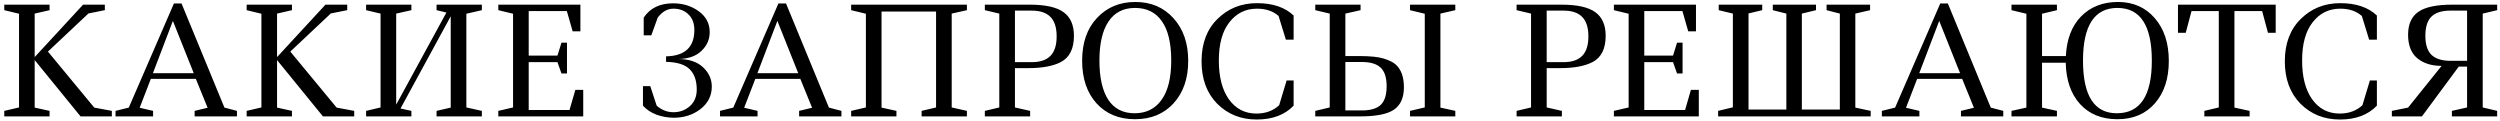 <?xml version="1.0" encoding="UTF-8"?> <svg xmlns="http://www.w3.org/2000/svg" width="537" height="26" viewBox="0 0 537 26" fill="none"> <path d="M0.92 1H10.648V2.184L7.448 2.92V12.264L17.848 1H22.52V2.184L19 2.888L10.296 11.08L20.248 23.112L24.024 23.816V25H17.304L7.448 12.904V23.112L10.648 23.816V25H0.92V23.816L4.088 23.08V2.952L0.92 2.184V1ZM24.816 25V23.816L27.664 23.112L37.36 0.744H38.992L48.208 23.112L50.896 23.816V25H41.808V23.816L44.592 23.144L42.064 16.936H32.4L30 23.144L32.88 23.816V25H24.816ZM32.848 15.72H41.616L37.136 4.488L32.848 15.72ZM52.983 1H62.711V2.184L59.511 2.92V12.264L69.91 1H74.582V2.184L71.062 2.888L62.358 11.08L72.311 23.112L76.087 23.816V25H69.367L59.511 12.904V23.112L62.711 23.816V25H52.983V23.816L56.151 23.08V2.952L52.983 2.184V1ZM93.775 25V23.816L96.815 23.112V3.496L86.031 23.304L88.367 23.816V25H78.639V23.816L81.743 23.08V2.92L78.639 2.184V1H88.367V2.184L85.103 2.92V22.472L95.887 2.696L93.775 2.184V1H103.503V2.184L100.175 2.952V23.08L103.503 23.816V25H93.775ZM107.038 1H124.67V6.728H123.006L121.758 2.376H113.566V11.944H119.742L120.606 9.16H121.79V15.784H120.606L119.742 13.352H113.566V23.624H122.333L123.582 19.304H125.278V25H107.038V23.816L110.206 23.08V2.952L107.038 2.184V1ZM152.892 18.6C152.892 20.563 152.081 22.173 150.46 23.432C148.86 24.669 146.95 25.288 144.732 25.288C143.494 25.288 142.268 25.075 141.052 24.648C139.857 24.2 138.876 23.549 138.108 22.696V18.504H139.676L141.052 22.696C142.118 23.635 143.324 24.104 144.668 24.104C146.012 24.104 147.174 23.677 148.156 22.824C149.158 21.949 149.66 20.755 149.66 19.24C149.66 17.32 149.148 15.859 148.124 14.856C147.1 13.853 145.414 13.331 143.068 13.288V12.104C147.121 12.019 149.148 10.131 149.148 6.44C149.148 5.011 148.721 3.891 147.868 3.08C147.036 2.269 145.969 1.864 144.668 1.864C143.366 1.864 142.236 2.504 141.276 3.784L139.9 7.592H138.268V3.784C139.633 1.736 141.734 0.712 144.572 0.712C146.684 0.712 148.518 1.277 150.076 2.408C151.654 3.539 152.444 5.043 152.444 6.92C152.444 8.456 151.857 9.789 150.684 10.92C149.532 12.051 147.868 12.637 145.692 12.68C147.974 12.68 149.745 13.267 151.004 14.44C152.262 15.613 152.892 17 152.892 18.6ZM154.66 25V23.816L157.508 23.112L167.204 0.744H168.836L178.052 23.112L180.74 23.816V25H171.652V23.816L174.436 23.144L171.908 16.936H162.244L159.844 23.144L162.724 23.816V25H154.66ZM162.692 15.72H171.46L166.98 4.488L162.692 15.72ZM182.826 25V23.816L185.994 23.08V2.952L182.826 2.184V1H207.69V2.184L204.426 2.92V23.08L207.69 23.816V25H197.962V23.816L201.066 23.08V2.472H189.354V23.112L192.554 23.816V25H182.826ZM211.545 1H221.177C224.569 1 227.001 1.544 228.473 2.632C229.945 3.699 230.681 5.384 230.681 7.688C230.681 10.483 229.732 12.371 227.833 13.352C226.148 14.205 223.844 14.632 220.921 14.632H218.009V23.08L221.273 23.816V25H211.545V23.816L214.649 23.08V2.92L211.545 2.184V1ZM218.009 13.352H221.593C223.406 13.352 224.75 12.904 225.625 12.008C226.521 11.112 226.969 9.715 226.969 7.816C226.969 5.917 226.521 4.52 225.625 3.624C224.75 2.728 223.406 2.28 221.593 2.28H218.009V13.352ZM251.58 13C251.58 9.267 250.908 6.451 249.564 4.552C248.241 2.653 246.321 1.704 243.804 1.704C241.308 1.704 239.409 2.675 238.108 4.616C236.806 6.557 236.156 9.352 236.156 13C236.156 16.648 236.785 19.453 238.044 21.416C239.324 23.357 241.212 24.328 243.708 24.328C246.204 24.328 248.134 23.368 249.5 21.448C250.886 19.528 251.58 16.712 251.58 13ZM232.444 13.032C232.444 9.171 233.51 6.109 235.644 3.848C237.777 1.565 240.518 0.424 243.868 0.424C247.238 0.424 249.969 1.587 252.06 3.912C254.172 6.237 255.228 9.288 255.228 13.064C255.228 16.84 254.182 19.88 252.092 22.184C250.001 24.467 247.238 25.608 243.804 25.608C240.369 25.608 237.617 24.477 235.548 22.216C233.478 19.933 232.444 16.872 232.444 13.032ZM277.869 17.288V22.696C275.97 24.68 273.325 25.672 269.933 25.672C266.541 25.672 263.714 24.541 261.453 22.28C259.213 19.997 258.093 16.957 258.093 13.16C258.093 9.341 259.234 6.312 261.516 4.072C263.799 1.811 266.626 0.68 269.997 0.68C273.389 0.68 276.013 1.565 277.869 3.336V8.52H276.205L274.637 3.432C273.463 2.387 271.917 1.864 269.997 1.864C267.565 1.864 265.591 2.835 264.077 4.776C262.562 6.696 261.805 9.437 261.805 13C261.805 16.541 262.53 19.325 263.981 21.352C265.453 23.379 267.415 24.392 269.869 24.392C271.853 24.392 273.485 23.795 274.765 22.6L276.365 17.288H277.869ZM282.521 25V23.816L285.625 23.08V2.92L282.521 2.184V1H292.249V2.184L288.985 2.92V12.04H291.897C294.329 12.04 296.111 12.221 297.241 12.584C298.393 12.947 299.236 13.363 299.769 13.832C300.964 14.877 301.561 16.52 301.561 18.76C301.561 20.979 300.847 22.579 299.417 23.56C298.009 24.52 295.588 25 292.153 25H282.521ZM292.569 13.32H288.985V23.72H292.569C294.383 23.72 295.716 23.325 296.569 22.536C297.423 21.725 297.849 20.392 297.849 18.536C297.849 16.68 297.423 15.347 296.569 14.536C295.716 13.725 294.383 13.32 292.569 13.32ZM302.873 1H312.601V2.184L309.401 2.92V23.112L312.601 23.816V25H302.873V23.816L306.041 23.08V2.952L302.873 2.184V1ZM325.764 1H335.396C338.788 1 341.22 1.544 342.692 2.632C344.164 3.699 344.9 5.384 344.9 7.688C344.9 10.483 343.95 12.371 342.052 13.352C340.366 14.205 338.062 14.632 335.14 14.632H332.228V23.08L335.492 23.816V25H325.764V23.816L328.868 23.08V2.92L325.764 2.184V1ZM332.228 13.352H335.812C337.625 13.352 338.969 12.904 339.844 12.008C340.74 11.112 341.188 9.715 341.188 7.816C341.188 5.917 340.74 4.52 339.844 3.624C338.969 2.728 337.625 2.28 335.812 2.28H332.228V13.352ZM346.663 1H364.295V6.728H362.631L361.383 2.376H353.191V11.944H359.367L360.231 9.16H361.415V15.784H360.231L359.367 13.352H353.191V23.624H361.958L363.207 19.304H364.903V25H346.663V23.816L349.831 23.08V2.952L346.663 2.184V1ZM380.797 1H390.077V2.184L387.037 2.92V23.528H395.197V2.92L392.349 2.184V1H401.693V2.184L398.525 2.92V23.112L401.821 23.816V25H369.053V23.816L372.221 23.048V2.92L369.181 2.184V1H378.525V2.184L375.581 2.888V23.528H383.708V2.92L380.797 2.184V1ZM404.223 25V23.816L407.071 23.112L416.767 0.744H418.399L427.615 23.112L430.303 23.816V25H421.215V23.816L423.999 23.144L421.471 16.936H411.807L409.407 23.144L412.286 23.816V25H404.223ZM412.255 15.72H421.023L416.543 4.488L412.255 15.72ZM443.749 12.04C443.919 8.435 445.007 5.597 447.013 3.528C449.039 1.459 451.685 0.424 454.949 0.424C458.213 0.424 460.847 1.587 462.853 3.912C464.858 6.216 465.861 9.277 465.861 13.096C465.861 16.893 464.858 19.933 462.853 22.216C460.869 24.477 458.191 25.608 454.821 25.608C451.45 25.608 448.773 24.52 446.789 22.344C444.826 20.168 443.802 17.213 443.717 13.48H438.629V23.112L441.829 23.816V25H432.069V23.816L435.269 23.112V2.952L432.069 2.184V1H441.829V2.184L438.629 2.952V12.04H443.749ZM462.213 13.032C462.213 5.48 459.749 1.704 454.821 1.704C449.893 1.704 447.429 5.48 447.429 13.032C447.429 20.563 449.85 24.328 454.693 24.328C459.706 24.328 462.213 20.563 462.213 13.032ZM473.492 25V23.816L476.596 23.08V2.376H470.74L469.492 7.048H467.828V1H488.82V7.048H487.156L485.908 2.376H479.956V23.112L483.22 23.816V25H473.492ZM510.556 17.288V22.696C508.657 24.68 506.012 25.672 502.62 25.672C499.228 25.672 496.401 24.541 494.14 22.28C491.9 19.997 490.78 16.957 490.78 13.16C490.78 9.341 491.921 6.312 494.204 4.072C496.487 1.811 499.313 0.68 502.684 0.68C506.076 0.68 508.7 1.565 510.556 3.336V8.52H508.892L507.324 3.432C506.151 2.387 504.604 1.864 502.684 1.864C500.252 1.864 498.279 2.835 496.764 4.776C495.249 6.696 494.492 9.437 494.492 13C494.492 16.541 495.217 19.325 496.668 21.352C498.14 23.379 500.103 24.392 502.556 24.392C504.54 24.392 506.172 23.795 507.452 22.6L509.052 17.288H510.556ZM524.457 14.152C522.302 14.152 520.563 13.608 519.241 12.52C517.918 11.411 517.257 9.725 517.257 7.464C517.257 5.203 517.993 3.56 519.465 2.536C520.937 1.512 523.369 1 526.761 1H536.393V2.184L533.289 2.92V23.08L536.393 23.816V25H526.665V23.816L529.929 23.08V14.312H528.137L520.233 25H513.769V23.816L517.257 23.112L524.457 14.152ZM529.929 13.064V2.28H526.345C524.51 2.28 523.155 2.707 522.281 3.56C521.406 4.413 520.969 5.789 520.969 7.688C520.969 9.565 521.406 10.931 522.281 11.784C523.177 12.637 524.531 13.064 526.345 13.064H529.929Z" fill="black"></path> </svg> 